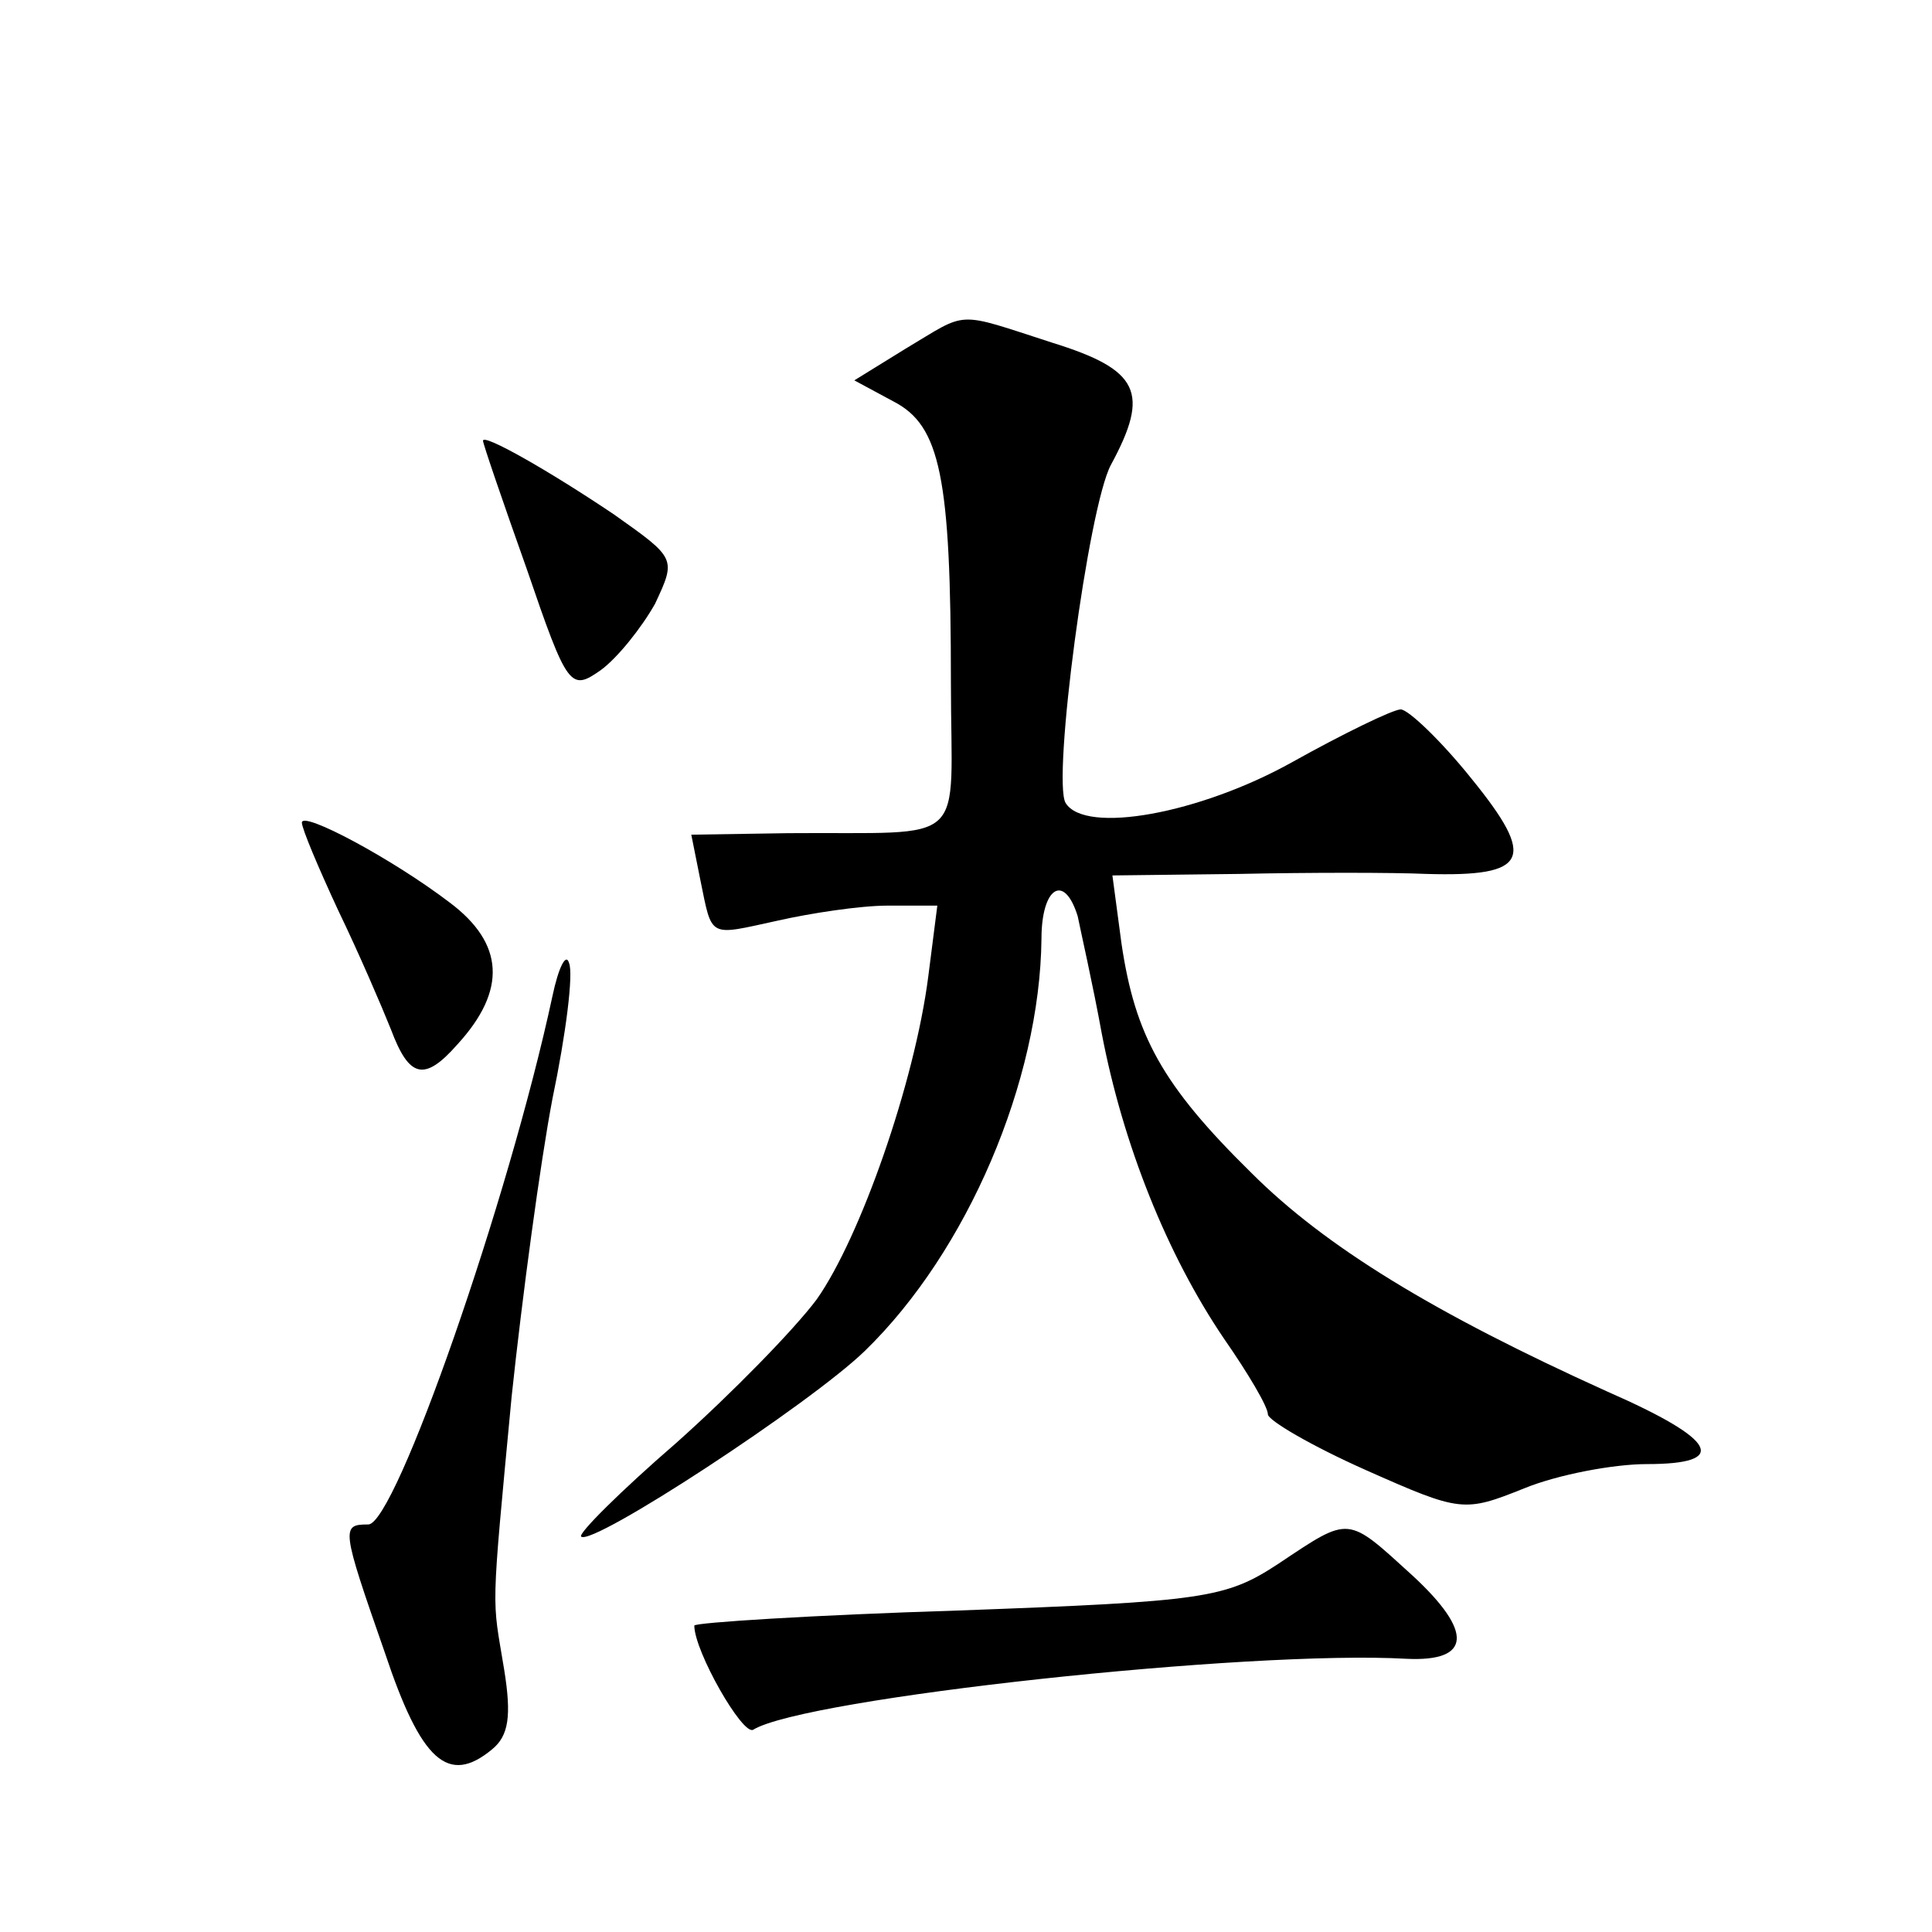 <?xml version="1.0" standalone="no"?>
<!DOCTYPE svg PUBLIC "-//W3C//DTD SVG 20010904//EN"
 "http://www.w3.org/TR/2001/REC-SVG-20010904/DTD/svg10.dtd">
<svg version="1.0" xmlns="http://www.w3.org/2000/svg"
 width="128pt" height="128pt" viewBox="0 0 128 128"
 preserveAspectRatio="xMidYMid meet">
<g transform="translate(0,128) scale(0.1,-0.1)"
fill="#0" stroke="none">
<path d="M600 1049 l-34 -21 26 -14 c31 -16 38 -50 38 -186 0 -111 14 -99 -108
-100 l-64 -1 6 -30 c8 -39 5 -37 51 -27 22 5 55 10 73 10 l33 0 -6 -47 c-9 -70
-45 -173 -74 -214 -15 -20 -56 -62 -93 -95 -37 -32 -65 -60 -63 -62 7 -7 152 88
188 123 68 66 116 179 117 273 0 34 15 44 24 15 2 -10 10 -45 16 -78 14 -73 43
-146 81 -202 16 -23 29 -45 29 -50 0 -4 29 -21 65 -37 63 -28 65 -28 105 -12 22
9 59 16 81 16 55 0 47 16 -26 48 -115 52 -187 96 -236 145 -59 58 -77 91 -86 152
l-6 45 84 1 c46 1 102 1 124 0 68 -2 73 10 30 63 -20 25 -42 46 -47 46 -5 0 -38
-16 -72 -35 -61 -34 -137 -48 -150 -27 -9 15 15 196 30 224 26 48 19 63 -39 81
-65 21 -55 21 -97 -4z M320 988 c0 -2 13 -40 29 -85 27 -79 29 -81 49 -67 11 8
27 28 36 44 14 30 14 30 -27 59 -43 29 -87 54 -87 49z M200 735 c0 -4 11 -30 24
-58 14 -29 29 -64 35 -79 12 -32 22 -35 44 -10 33 36 31 67 -5 94 -38 29 -98 61
-98 53z M366 620 c-29 -135 -104 -350 -122 -350 -18 0 -18 -2 11 -85 24 -72 42
-88 71 -64 11 9 13 22 8 53 -8 49 -9 33 5 181 7 66 19 155 27 197 9 43 14 83 11
90 -2 7 -7 -3 -11 -22z M847 244 c-35 -23 -49 -25 -212 -31 -96 -3 -175 -8 -175
-10 0 -17 32 -73 39 -69 34 21 329 53 433 47 43 -2 44 18 4 55 -44 40 -41 40 -89
8z"/>
</g>
</svg>
